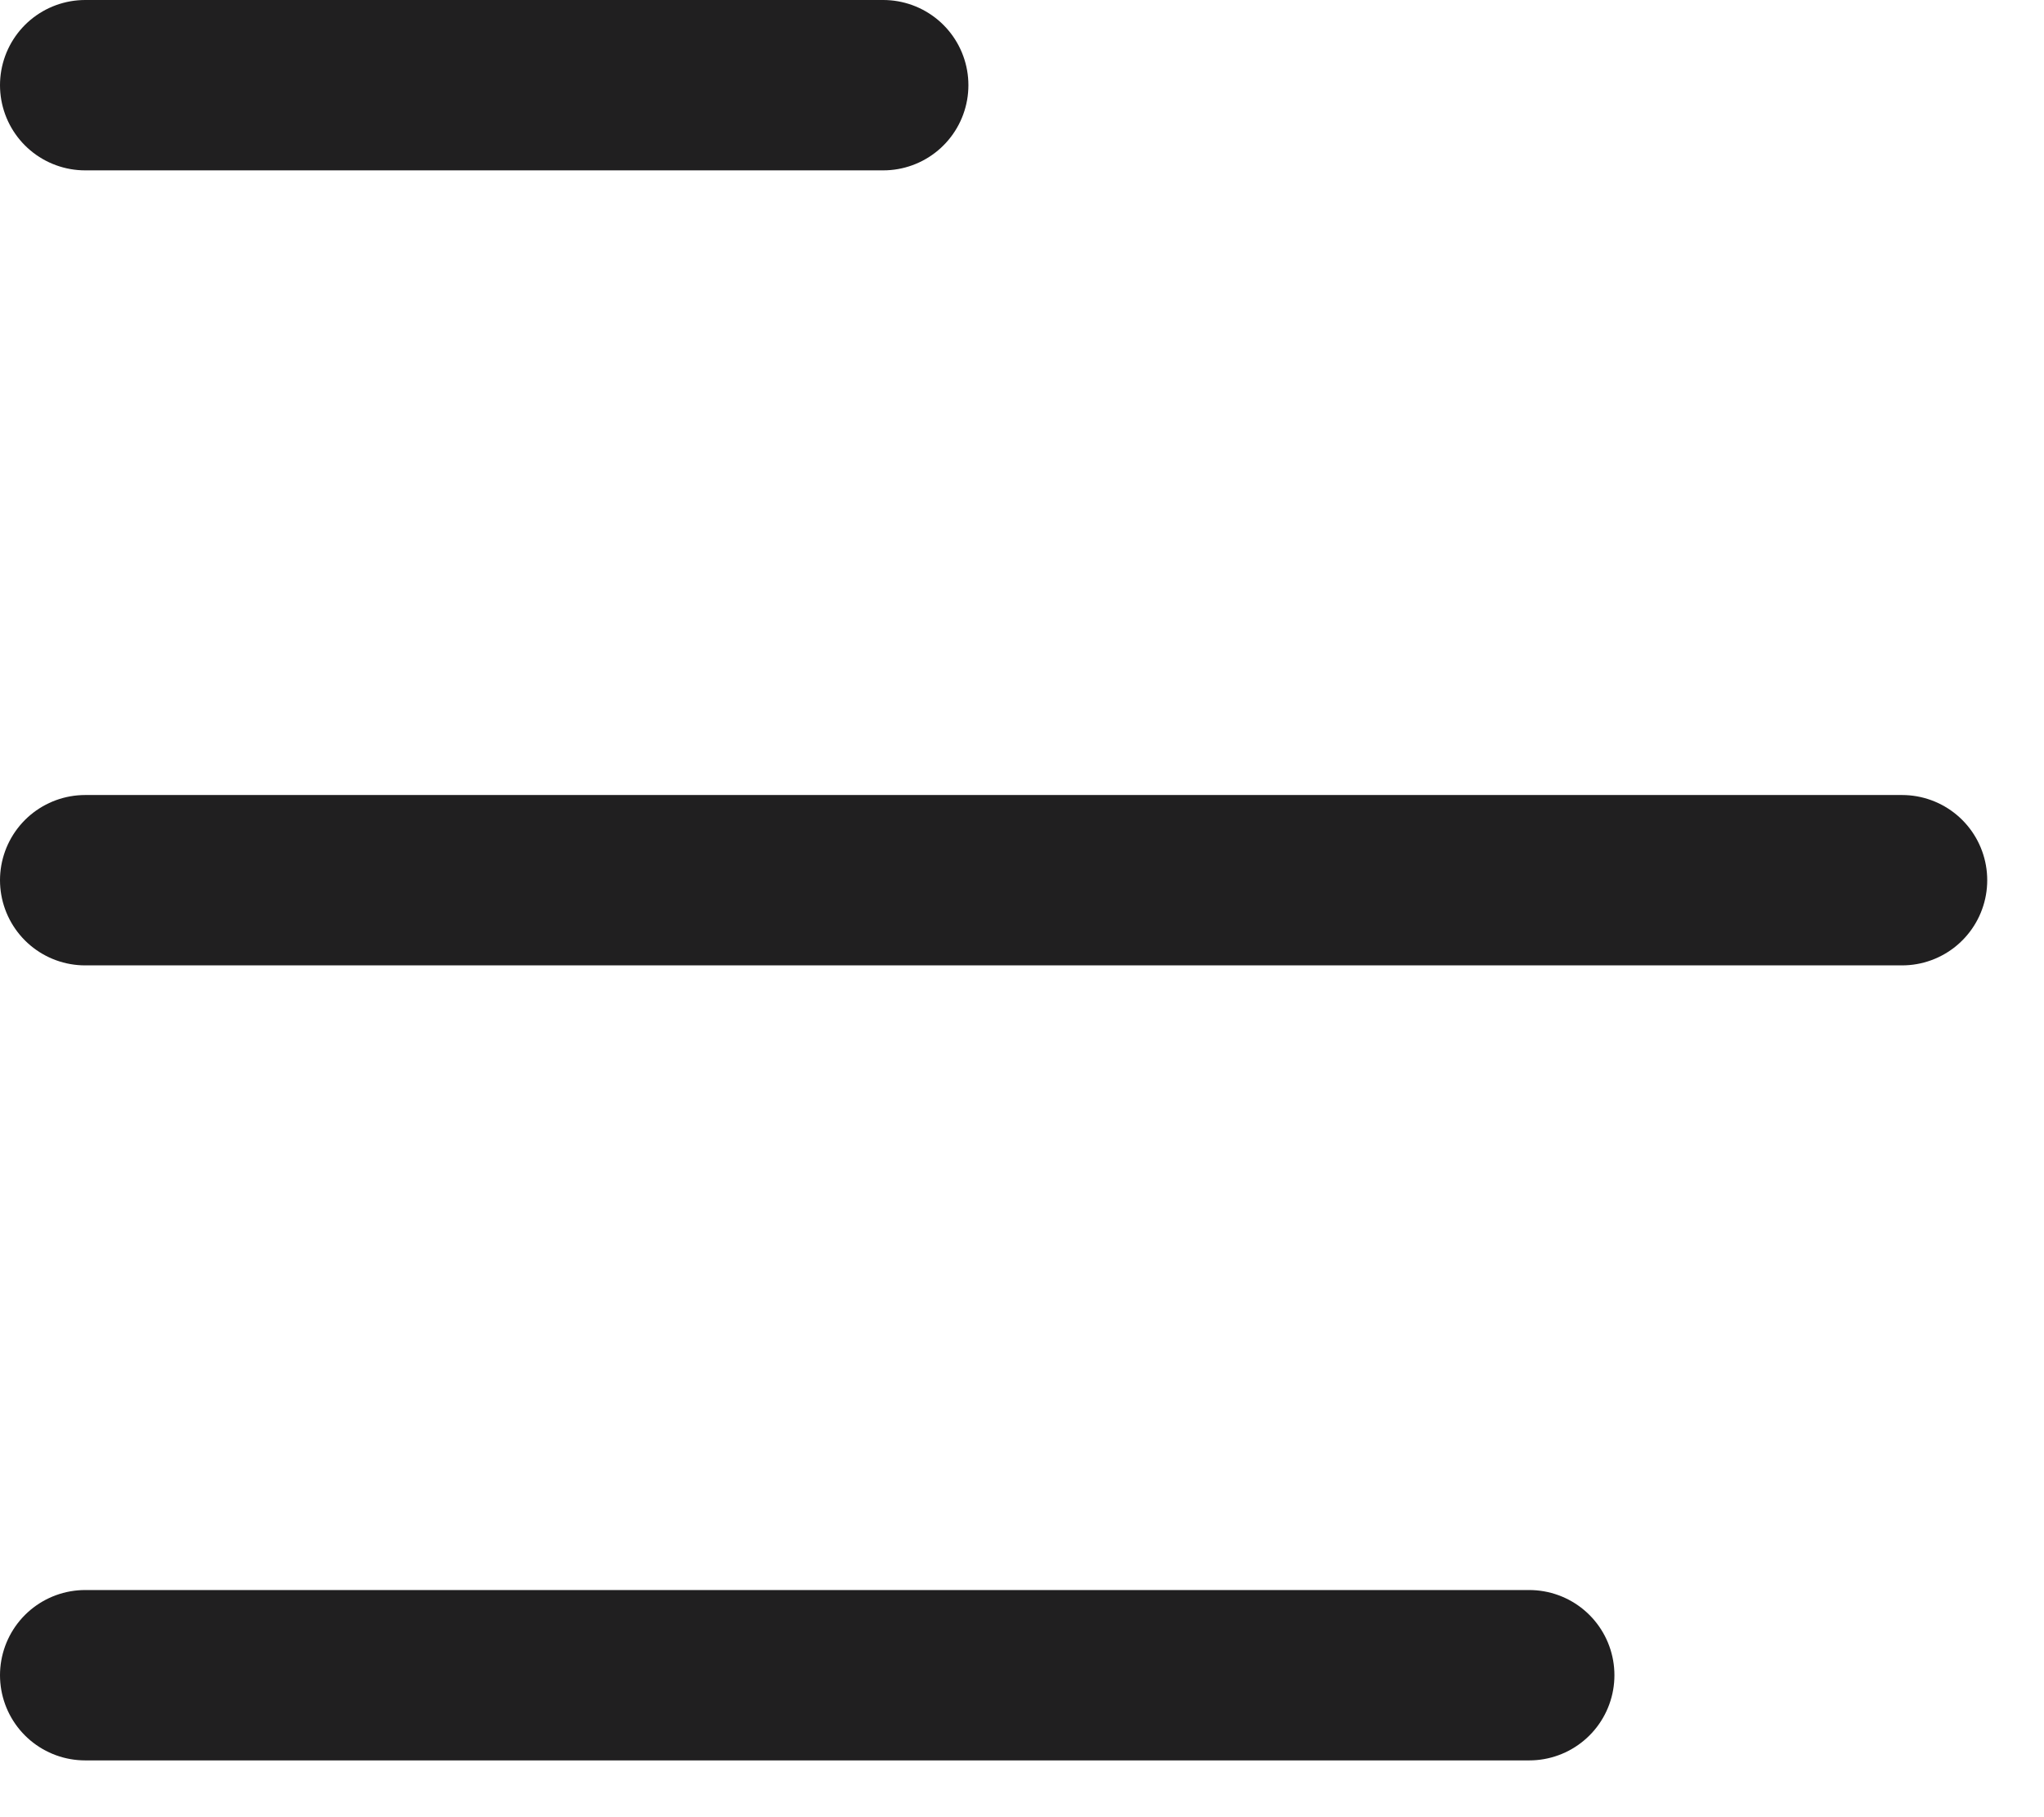 <svg width="18" height="16" viewBox="0 0 18 16" fill="none" xmlns="http://www.w3.org/2000/svg">
<path d="M13.467 14.75L0.75 14.75M0.75 7.75L16.75 7.75M0.75 0.75L7.778 0.75" stroke="#201F20" stroke-width="1.5" stroke-linecap="round"/>
</svg>
